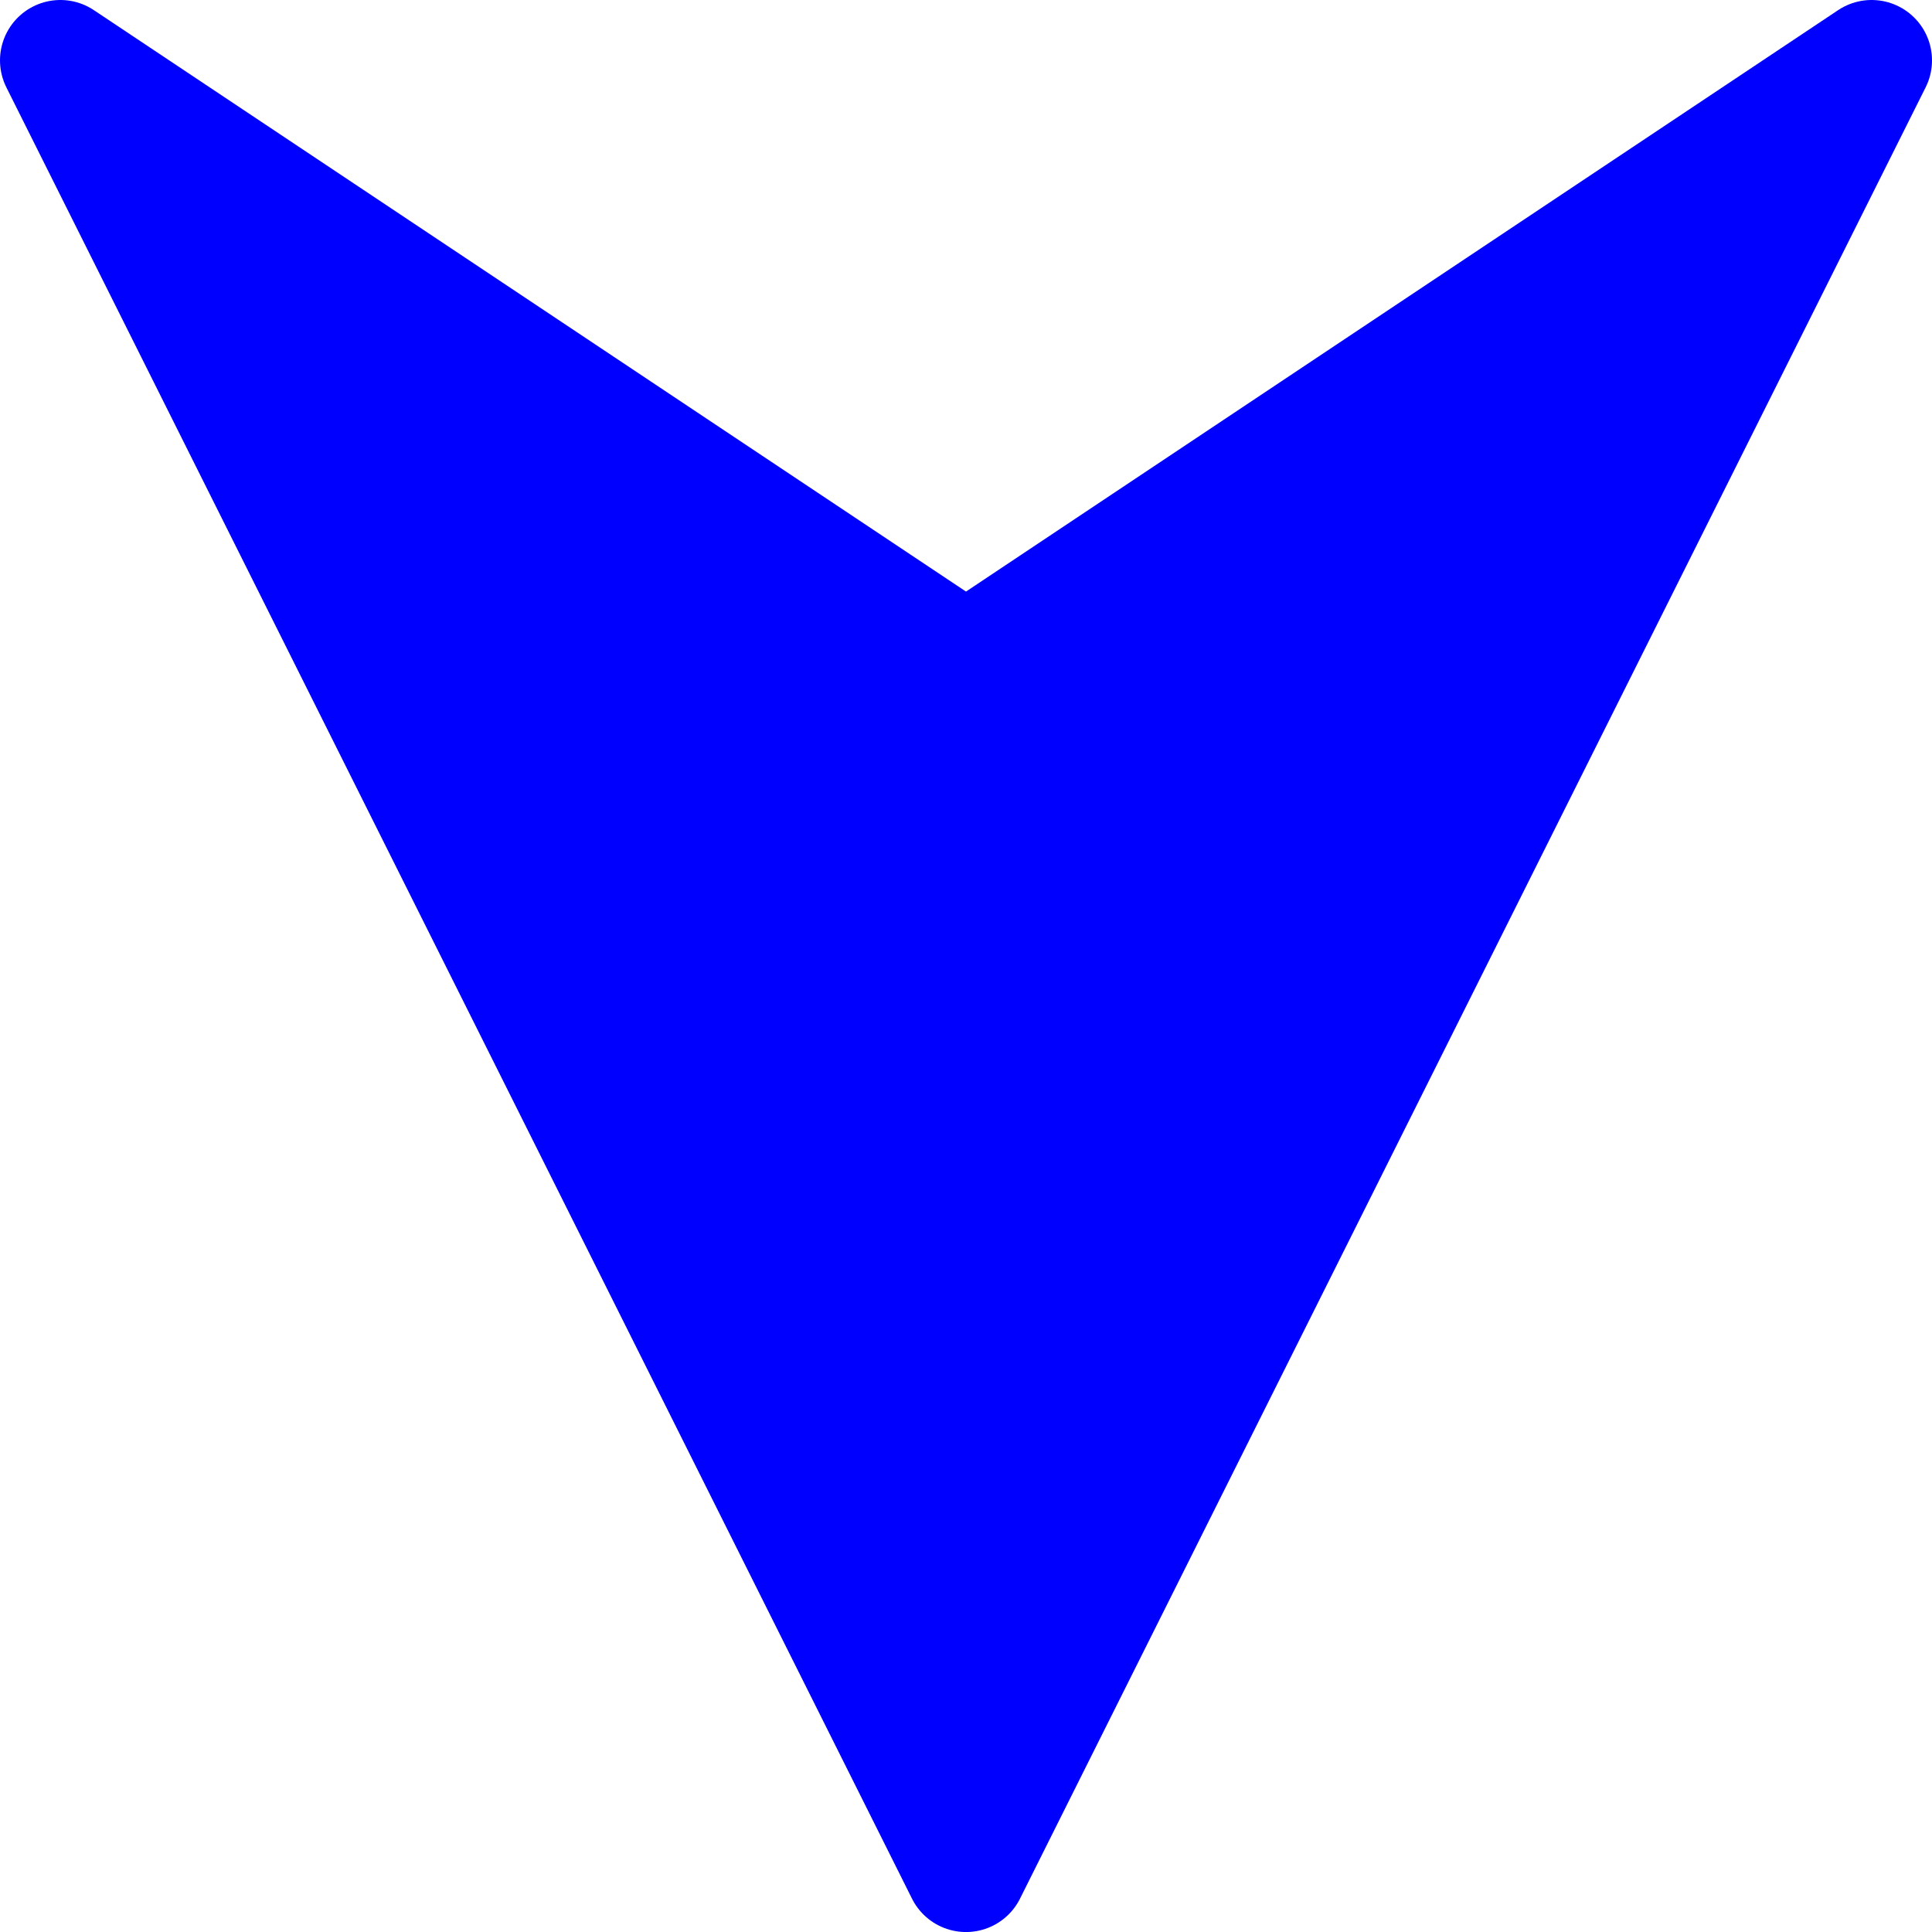 <?xml version="1.0" encoding="UTF-8" standalone="no"?>
<svg
   xmlns:dc="http://purl.org/dc/elements/1.1/"
   xmlns:cc="http://creativecommons.org/ns#"
   xmlns:rdf="http://www.w3.org/1999/02/22-rdf-syntax-ns#"
   xmlns:svg="http://www.w3.org/2000/svg"
   xmlns="http://www.w3.org/2000/svg"
   height="64"
   width="64"
   version="1.0"
   viewBox="0 0 64 64"
   id="svg2">
  <defs
     id="defs5892" />
  <g
     transform="translate(-136,-212.36)"
     id="layer1">
    <path
       d="m 198,214.36 -30,60.001 -30,-60.001 30,20 z"
       style="fill:#0000ff;fill-rule:evenodd;stroke:#0000ff;stroke-width:4;stroke-linecap:round;stroke-linejoin:round"
       id="path6254" />
  </g>
</svg>
